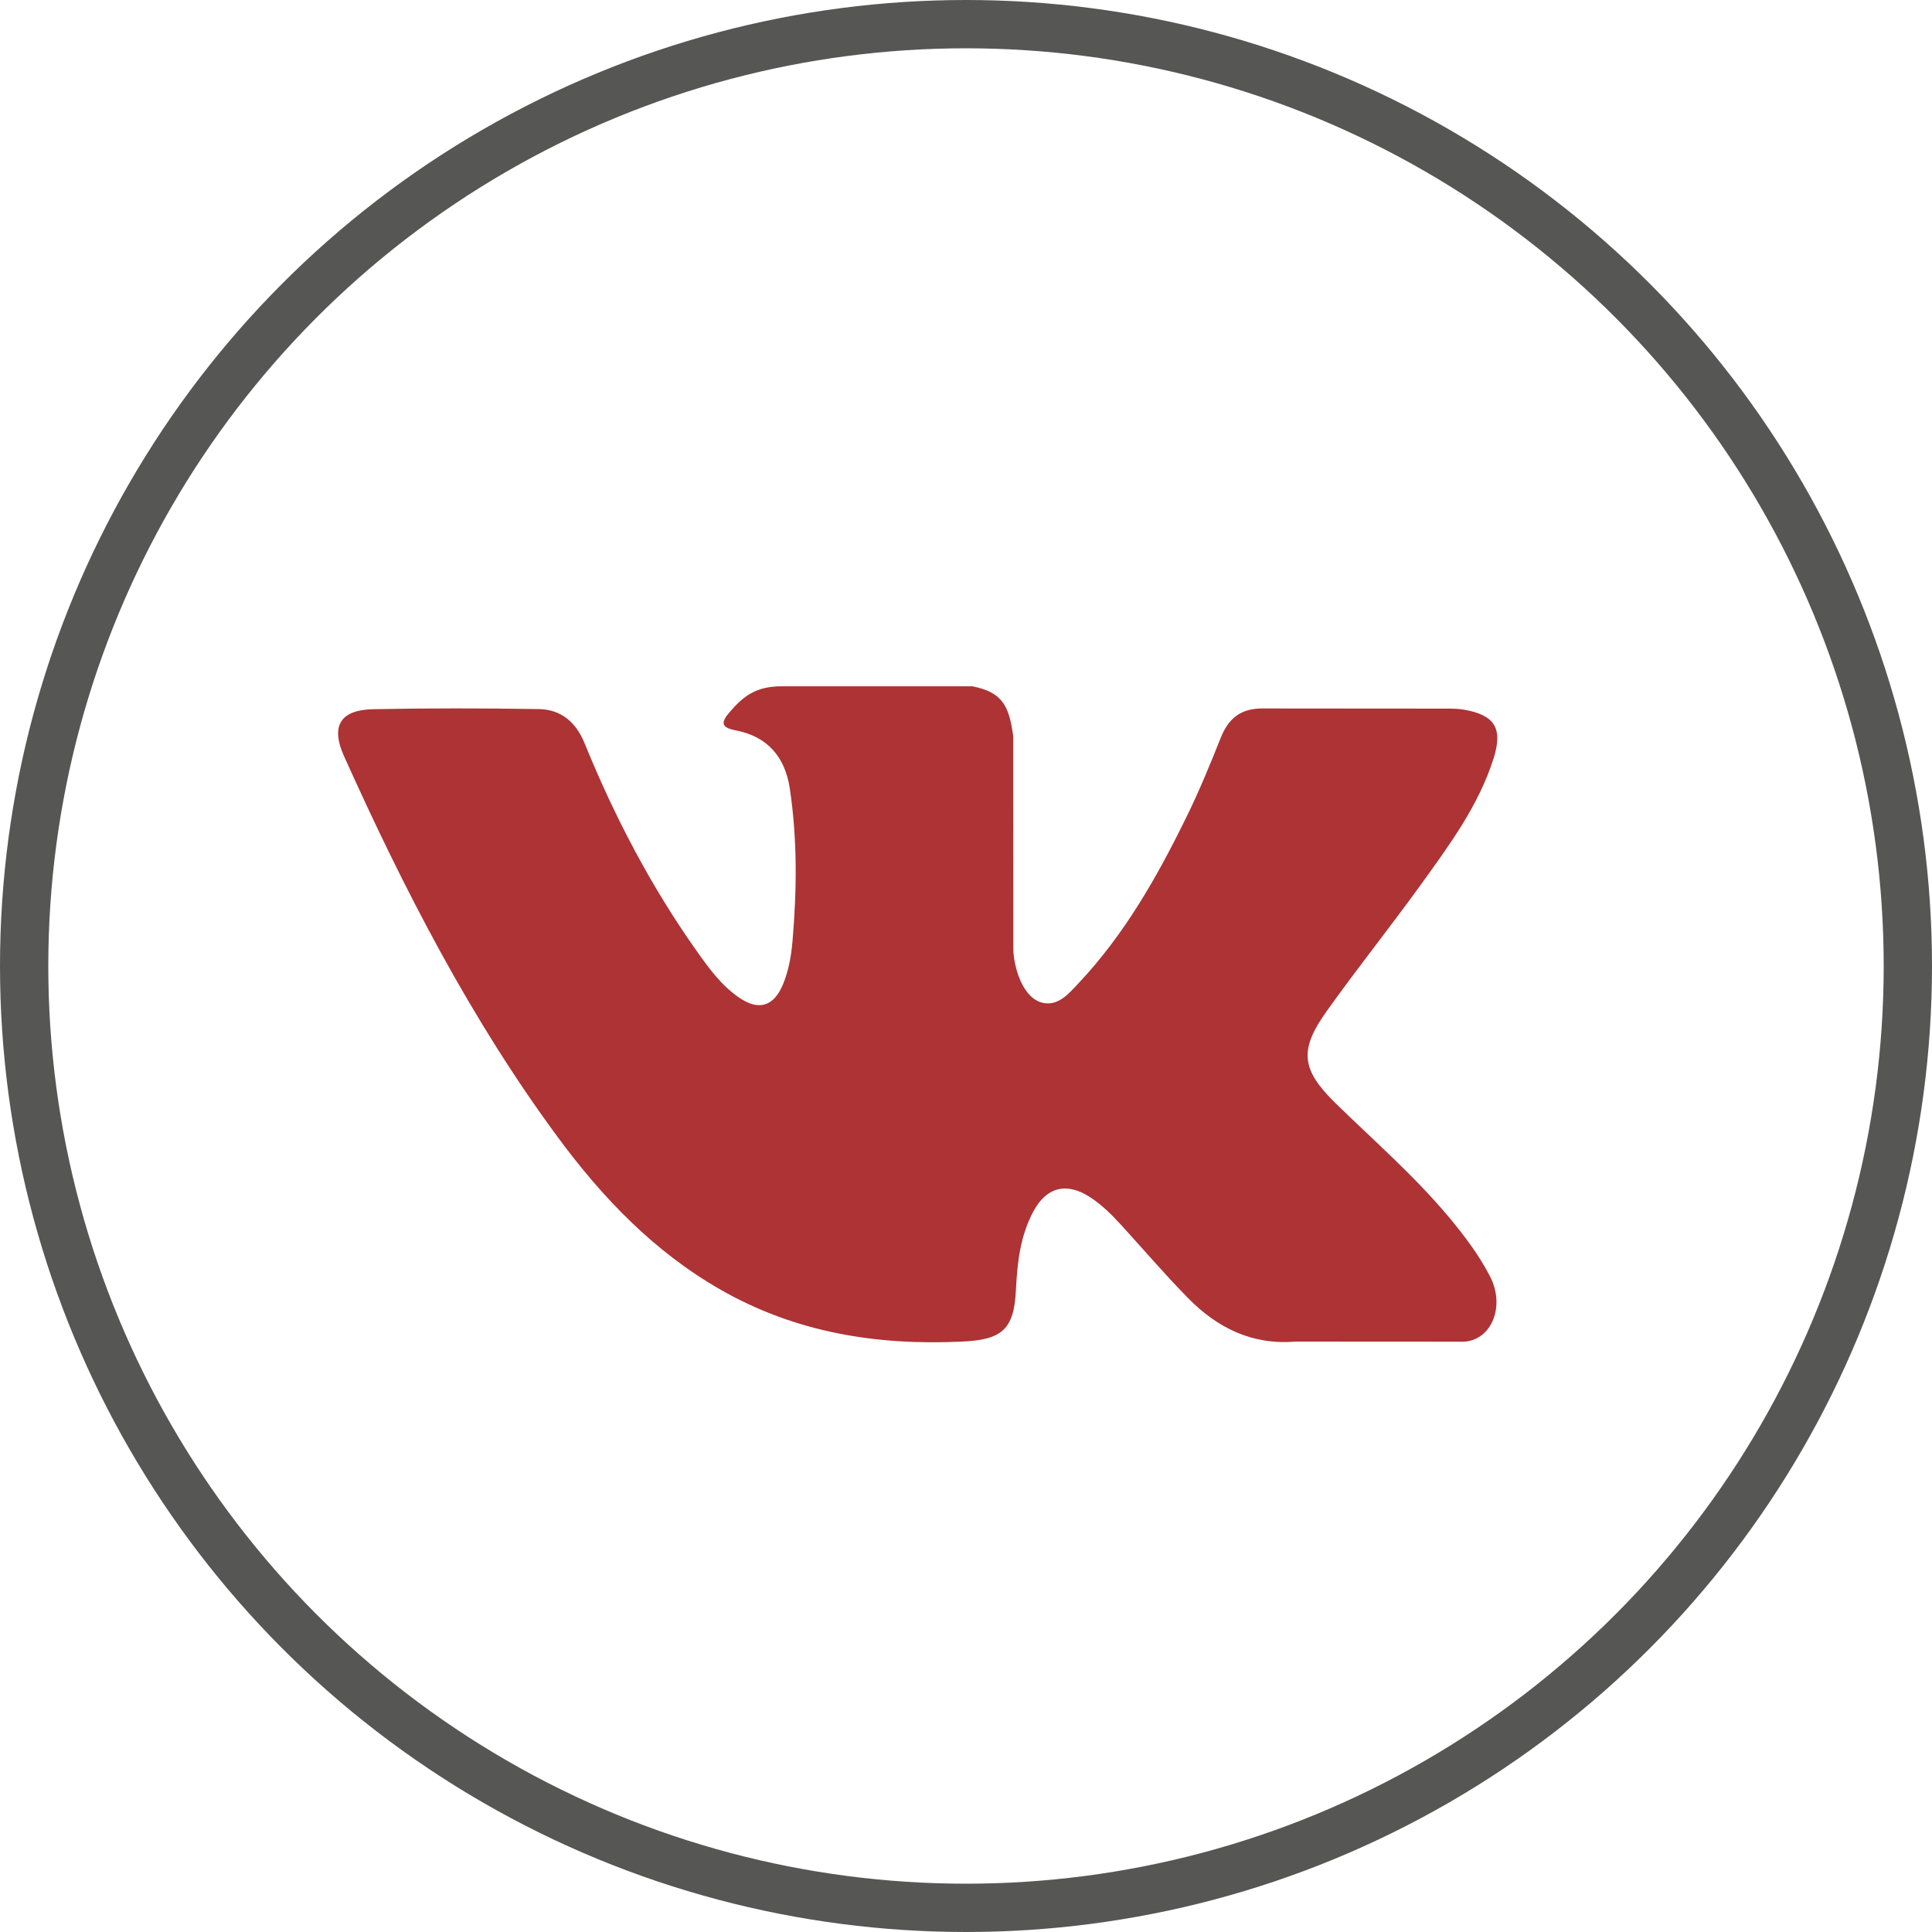 <?xml version="1.0" encoding="UTF-8"?> <svg xmlns="http://www.w3.org/2000/svg" width="40" height="40" viewBox="0 0 40 40" fill="none"><circle cx="20" cy="20" r="19.5" stroke="#565755"></circle><path fill-rule="evenodd" clip-rule="evenodd" d="M27.655 22.845C28.451 23.622 29.292 24.353 30.006 25.209C30.321 25.589 30.62 25.982 30.848 26.423C31.172 27.05 30.879 27.741 30.316 27.778L26.82 27.776C25.918 27.851 25.199 27.488 24.594 26.872C24.11 26.379 23.662 25.854 23.196 25.344C23.005 25.136 22.805 24.94 22.567 24.785C22.09 24.475 21.675 24.57 21.402 25.068C21.125 25.574 21.062 26.135 21.034 26.699C20.997 27.522 20.748 27.739 19.921 27.776C18.154 27.86 16.476 27.592 14.918 26.701C13.544 25.915 12.479 24.805 11.552 23.549C9.746 21.103 8.364 18.415 7.121 15.652C6.842 15.029 7.046 14.695 7.733 14.683C8.874 14.661 10.014 14.662 11.156 14.681C11.62 14.688 11.927 14.954 12.105 15.392C12.723 16.91 13.478 18.353 14.425 19.691C14.678 20.047 14.935 20.404 15.302 20.654C15.707 20.932 16.016 20.84 16.207 20.389C16.328 20.102 16.381 19.794 16.408 19.487C16.498 18.432 16.51 17.378 16.352 16.326C16.255 15.67 15.885 15.245 15.23 15.121C14.896 15.058 14.946 14.933 15.107 14.743C15.388 14.414 15.653 14.209 16.18 14.209H20.131C20.753 14.332 20.891 14.611 20.977 15.237L20.98 19.626C20.973 19.869 21.101 20.588 21.537 20.748C21.887 20.862 22.117 20.583 22.326 20.361C23.273 19.357 23.948 18.171 24.551 16.942C24.819 16.401 25.049 15.84 25.272 15.28C25.437 14.864 25.697 14.659 26.165 14.668L29.968 14.671C30.081 14.671 30.195 14.673 30.304 14.692C30.945 14.801 31.121 15.077 30.923 15.702C30.611 16.684 30.004 17.502 29.411 18.324C28.777 19.202 28.099 20.049 27.47 20.932C26.892 21.738 26.938 22.145 27.655 22.845Z" fill="#AD3335"></path></svg> 